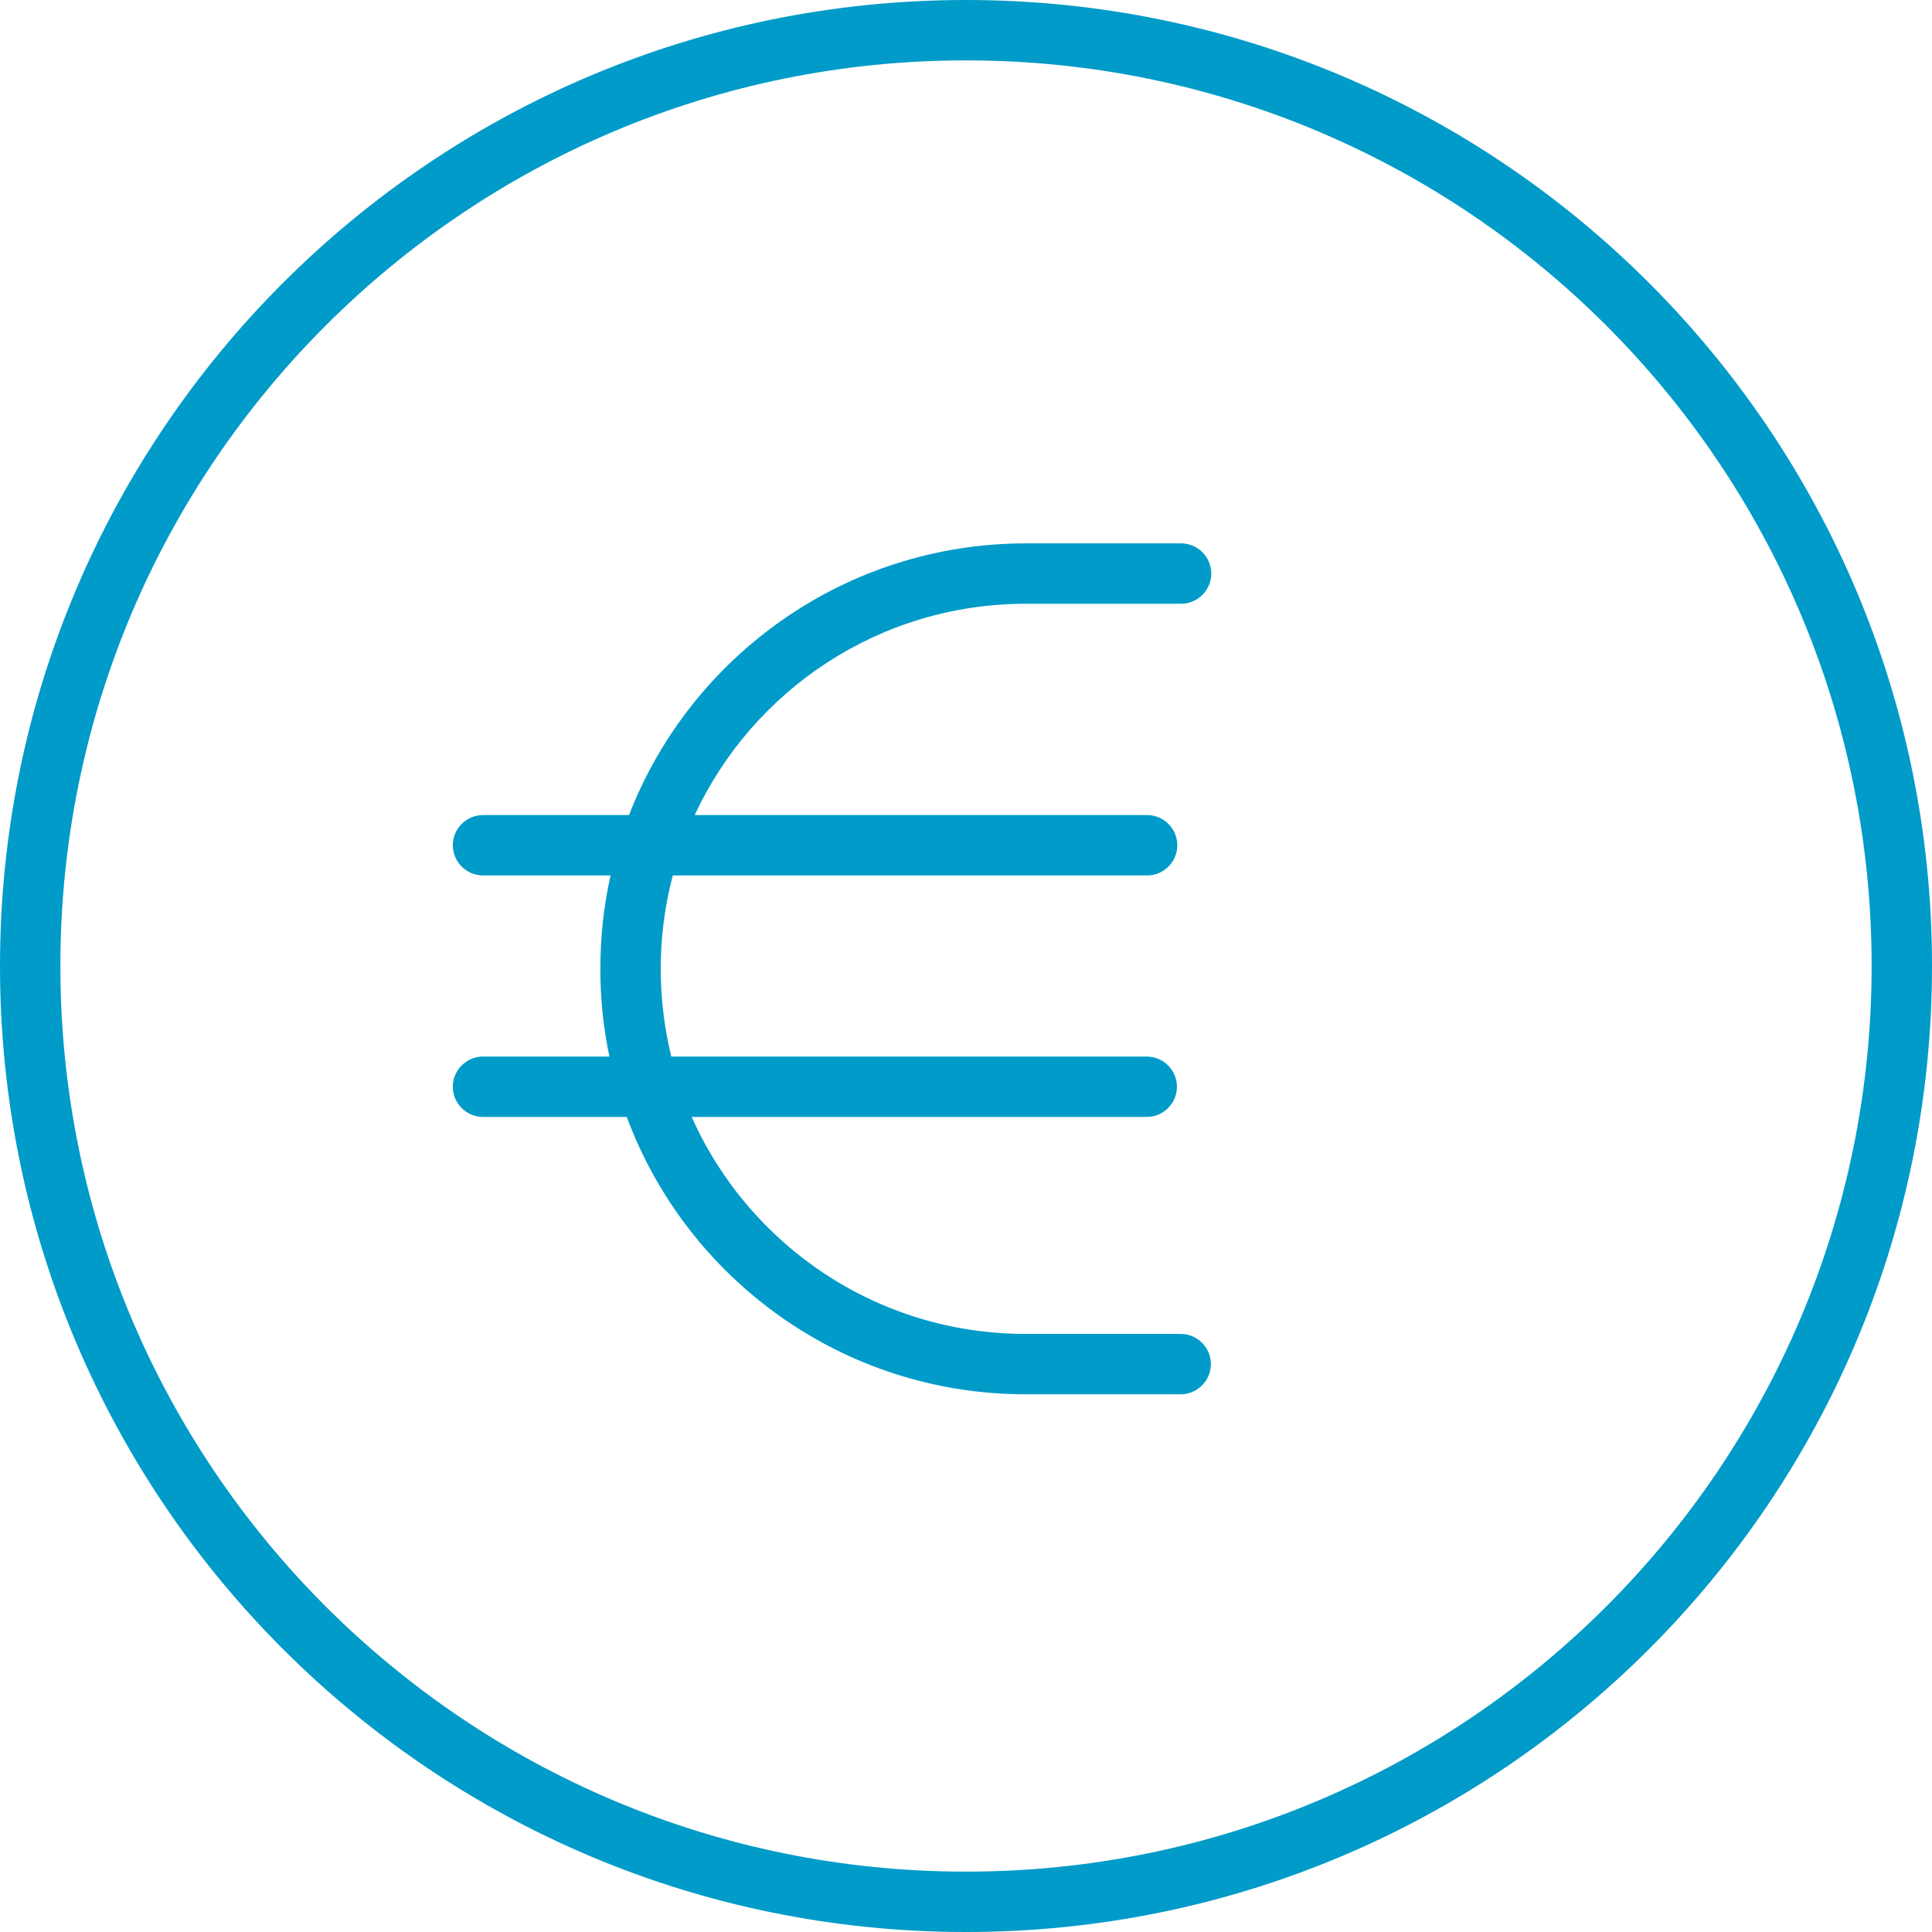 <?xml version="1.0" encoding="UTF-8"?><svg id="Ebene_1" xmlns="http://www.w3.org/2000/svg" viewBox="0 0 512 512"><path d="M496,256c0-132.55-107.45-240-240-240S16,123.45,16,256s107.45,240,240,240,240-107.45,240-240ZM0,256C0,114.62,114.62,0,256,0s256,114.62,256,256-114.62,256-256,256S0,397.38,0,256ZM128,280h33.5c-1.6-7.5-2.4-15.3-2.4-23.2,0-8.5.9-16.8,2.7-24.8h-33.8c-4.4,0-8-3.6-8-8s3.6-8,8-8h38.7c16.3-42.1,57.3-72,105.2-72h41.1c4.4,0,8,3.6,8,8s-3.6,8-8,8h-41.1c-38.9,0-72.4,22.9-87.8,56h119.9c4.4,0,8,3.6,8,8s-3.6,8-8,8h-125.7c-2.1,7.9-3.2,16.2-3.2,24.8,0,8,1,15.8,2.8,23.2h126c4.4,0,8,3.6,8,8s-3.6,8-8,8h-120.6c15.1,33.9,49,57.5,88.5,57.5h41.1c4.4,0,8,3.6,8,8s-3.6,8-8,8h-41.1c-48.5,0-89.8-30.6-105.7-73.5h-38.1c-4.4,0-8-3.6-8-8s3.6-8,8-8Z" fill="#009bc8"/></svg>